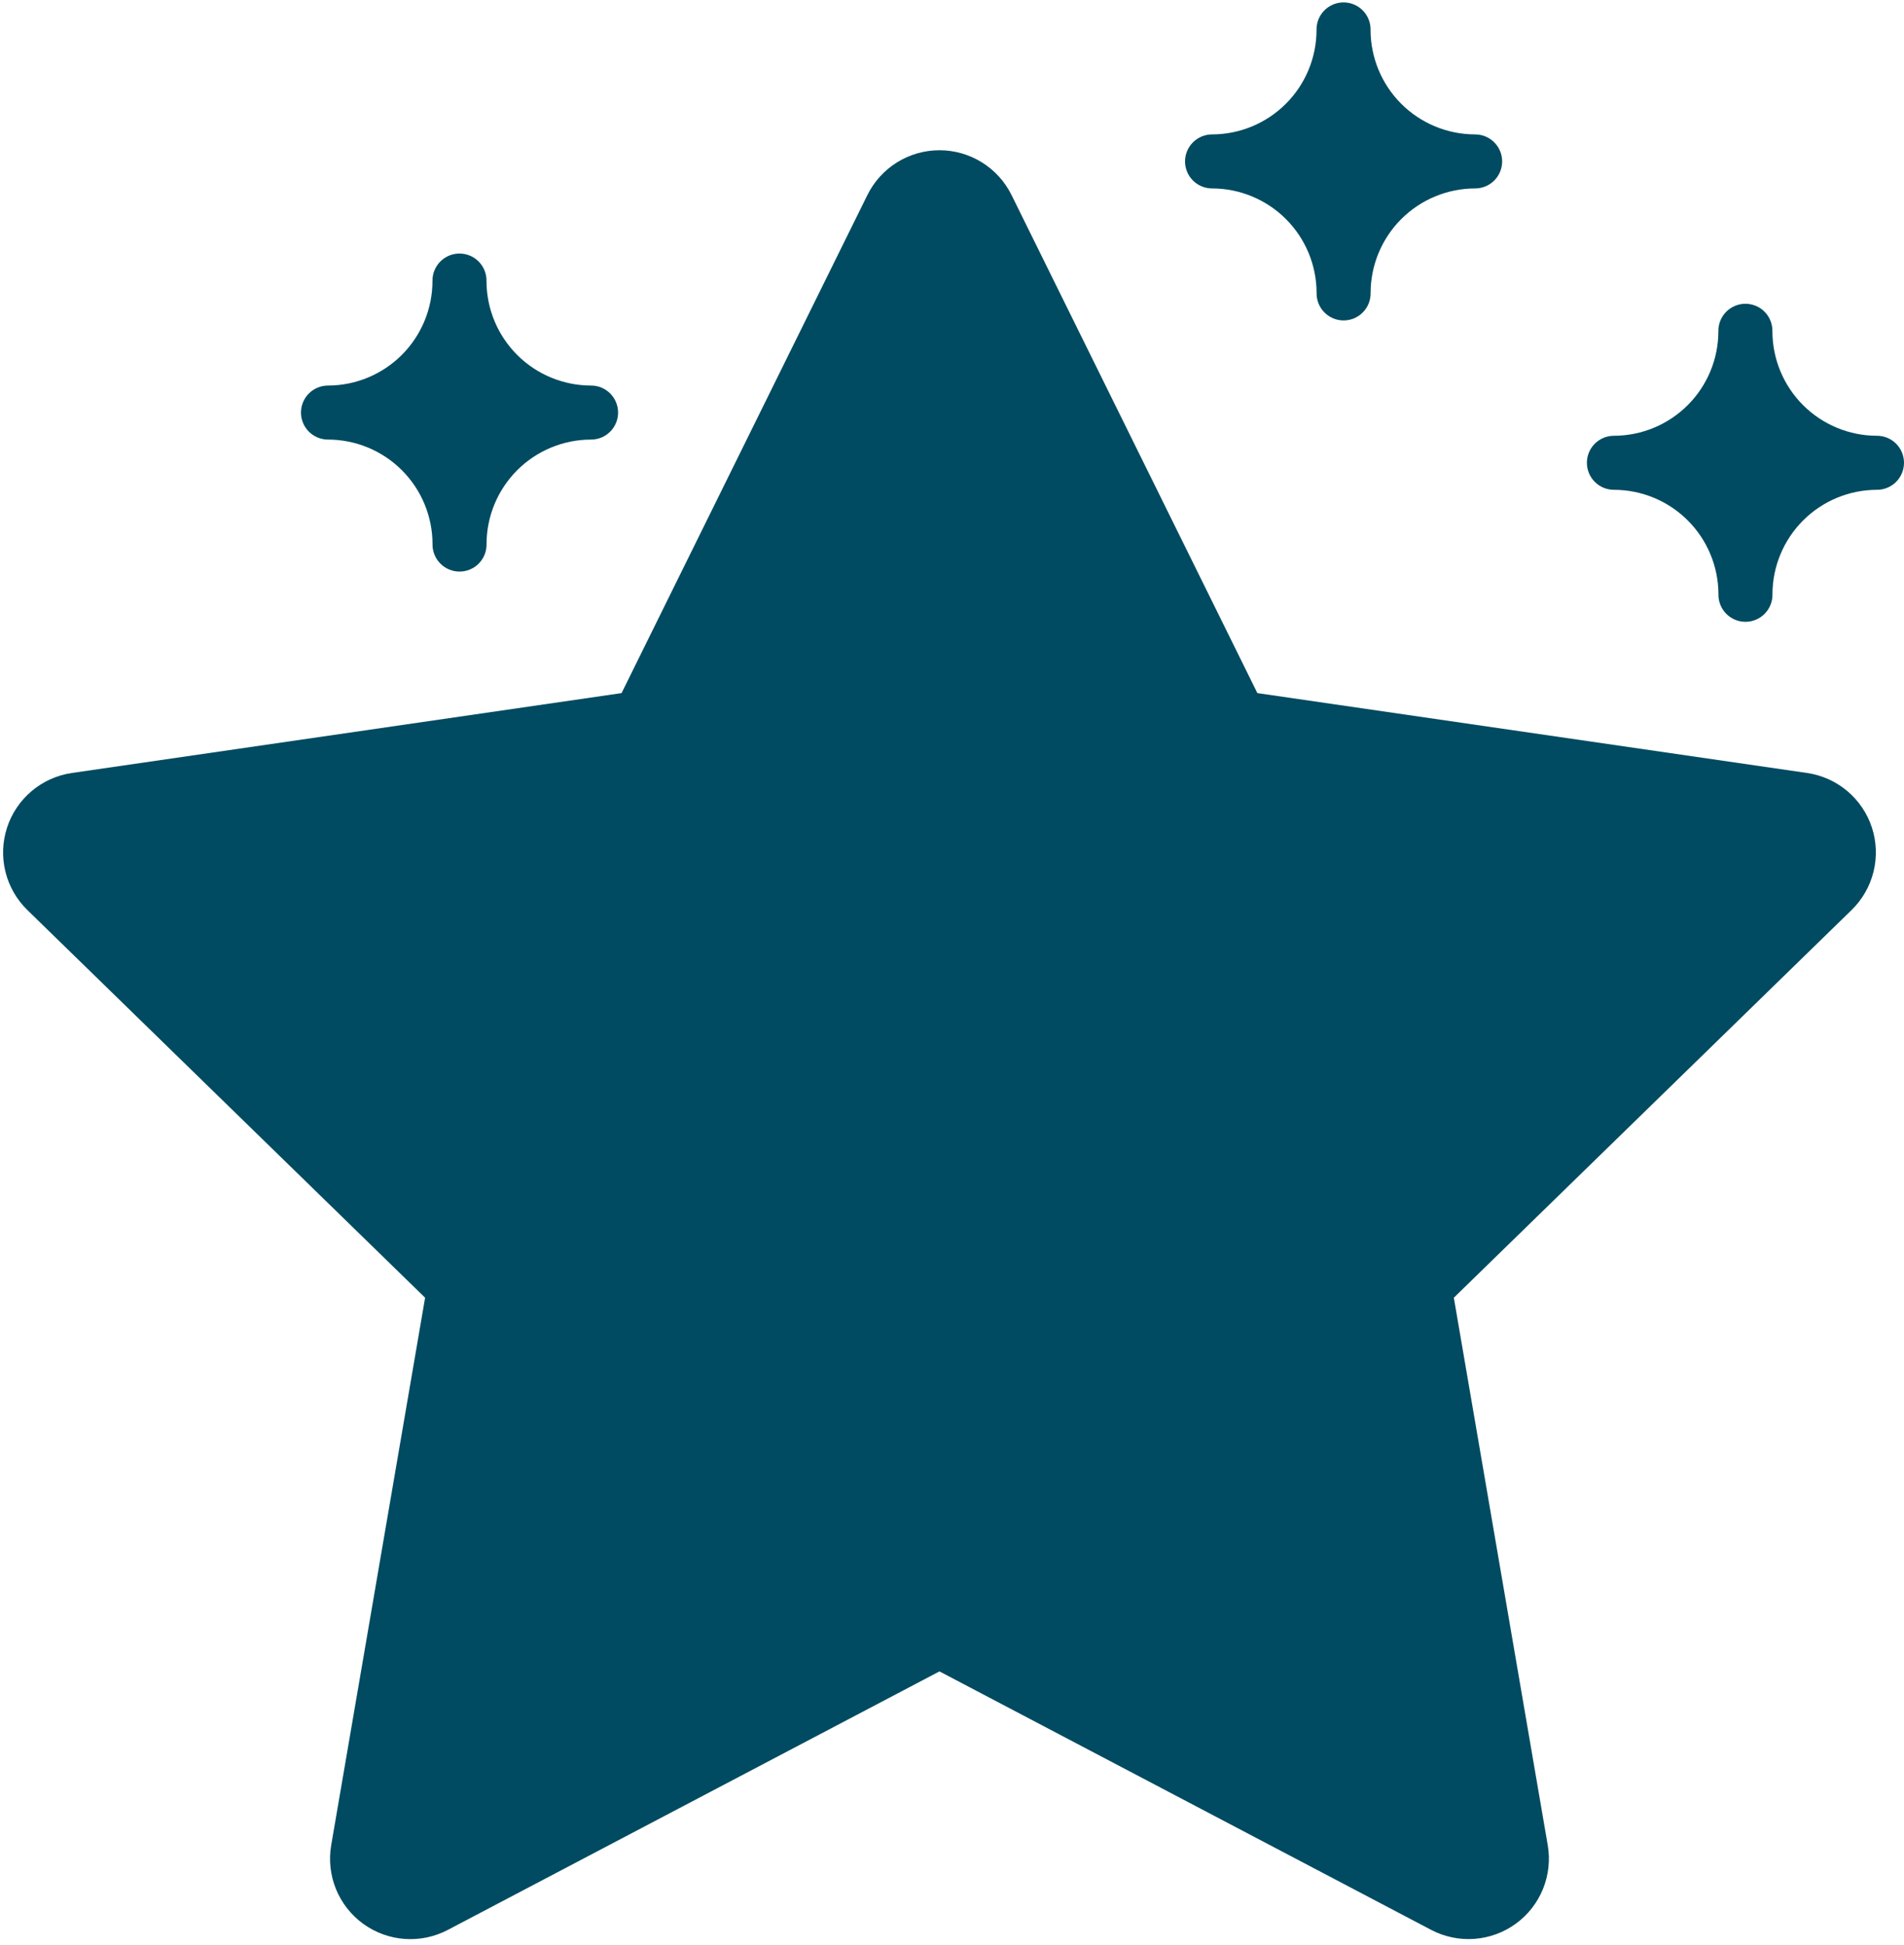 <svg width="277" height="283" viewBox="0 0 277 283" fill="none" xmlns="http://www.w3.org/2000/svg">
<path d="M272.335 120.416C271.66 118.342 270.418 116.498 268.75 115.092C267.082 113.686 265.055 112.775 262.896 112.462L182.926 100.841L147.162 28.378C146.196 26.421 144.702 24.774 142.849 23.622C140.996 22.47 138.858 21.859 136.676 21.859C134.495 21.859 132.356 22.47 130.503 23.622C128.65 24.774 127.157 26.421 126.191 28.378L90.427 100.841L10.457 112.462C8.299 112.777 6.272 113.688 4.605 115.094C2.938 116.501 1.697 118.345 1.023 120.419C0.35 122.493 0.269 124.714 0.791 126.831C1.313 128.948 2.417 130.878 3.978 132.401L61.845 188.808L48.184 268.462C47.815 270.613 48.055 272.823 48.877 274.844C49.699 276.865 51.071 278.616 52.836 279.898C54.601 281.181 56.69 281.943 58.866 282.101C61.042 282.258 63.218 281.803 65.149 280.788L136.676 243.176L208.203 280.78C210.134 281.796 212.311 282.25 214.487 282.093C216.663 281.936 218.752 281.173 220.517 279.891C222.282 278.609 223.653 276.858 224.475 274.837C225.297 272.816 225.538 270.605 225.169 268.455L211.508 188.808L269.375 132.401C270.937 130.878 272.042 128.949 272.565 126.831C273.088 124.713 273.009 122.491 272.335 120.416Z" fill="#004B61"/>
<path d="M273.055 63.402C269.026 63.396 265.164 61.792 262.314 58.943C259.465 56.094 257.862 52.231 257.855 48.202C257.865 47.68 257.771 47.161 257.578 46.675C257.385 46.19 257.097 45.747 256.731 45.374C256.366 45.001 255.929 44.705 255.447 44.503C254.965 44.3 254.448 44.196 253.926 44.196C253.403 44.196 252.886 44.3 252.404 44.503C251.923 44.705 251.486 45.001 251.12 45.374C250.754 45.747 250.466 46.19 250.273 46.675C250.08 47.161 249.986 47.68 249.996 48.202C249.99 52.231 248.386 56.094 245.537 58.943C242.688 61.792 238.826 63.396 234.796 63.402C233.754 63.402 232.754 63.816 232.017 64.553C231.28 65.29 230.866 66.29 230.866 67.332C230.866 68.375 231.28 69.374 232.017 70.112C232.754 70.849 233.754 71.263 234.796 71.263C238.827 71.267 242.691 72.869 245.542 75.719C248.393 78.568 249.997 82.432 250.004 86.463C249.994 86.985 250.088 87.504 250.281 87.99C250.474 88.475 250.761 88.918 251.127 89.291C251.493 89.664 251.93 89.96 252.412 90.162C252.893 90.364 253.411 90.469 253.933 90.469C254.456 90.469 254.973 90.364 255.454 90.162C255.936 89.96 256.373 89.664 256.739 89.291C257.105 88.918 257.392 88.475 257.585 87.99C257.778 87.504 257.872 86.985 257.862 86.463C257.869 82.432 259.473 78.568 262.324 75.719C265.175 72.869 269.039 71.267 273.07 71.263C274.112 71.263 275.112 70.849 275.849 70.112C276.586 69.374 277 68.375 277 67.332C277 66.29 276.586 65.29 275.849 64.553C275.112 63.816 274.112 63.402 273.07 63.402H273.055Z" fill="#004B61"/>
<path d="M214.593 19.556C210.564 19.549 206.701 17.945 203.852 15.096C201.003 12.247 199.4 8.385 199.393 4.356C199.403 3.833 199.309 3.314 199.116 2.828C198.923 2.343 198.635 1.901 198.269 1.528C197.903 1.155 197.467 0.858 196.985 0.656C196.503 0.454 195.986 0.35 195.464 0.35C194.941 0.35 194.424 0.454 193.942 0.656C193.46 0.858 193.024 1.155 192.658 1.528C192.292 1.901 192.004 2.343 191.811 2.828C191.618 3.314 191.524 3.833 191.534 4.356C191.528 8.385 189.924 12.247 187.075 15.096C184.226 17.945 180.363 19.549 176.334 19.556C175.818 19.556 175.307 19.657 174.83 19.855C174.353 20.052 173.92 20.342 173.555 20.707C173.19 21.072 172.901 21.505 172.703 21.982C172.506 22.459 172.404 22.97 172.404 23.486C172.404 24.002 172.506 24.513 172.703 24.99C172.901 25.467 173.19 25.9 173.555 26.265C173.92 26.63 174.353 26.919 174.83 27.117C175.307 27.314 175.818 27.416 176.334 27.416C180.365 27.42 184.229 29.023 187.08 31.872C189.931 34.722 191.535 38.585 191.542 42.616C191.531 43.138 191.626 43.658 191.819 44.143C192.012 44.629 192.299 45.071 192.665 45.444C193.031 45.817 193.468 46.113 193.949 46.316C194.431 46.518 194.948 46.622 195.471 46.622C195.993 46.622 196.511 46.518 196.992 46.316C197.474 46.113 197.911 45.817 198.277 45.444C198.643 45.071 198.93 44.629 199.123 44.143C199.316 43.658 199.41 43.138 199.4 42.616C199.407 38.585 201.011 34.722 203.862 31.872C206.713 29.023 210.577 27.42 214.608 27.416C215.65 27.416 216.65 27.002 217.387 26.265C218.124 25.528 218.538 24.528 218.538 23.486C218.538 22.443 218.124 21.444 217.387 20.707C216.65 19.97 215.65 19.556 214.608 19.556H214.593Z" fill="#004B61"/>
<path d="M85.977 56.095C81.947 56.088 78.085 54.485 75.236 51.635C72.386 48.786 70.783 44.924 70.776 40.895C70.787 40.372 70.692 39.853 70.499 39.367C70.306 38.882 70.019 38.44 69.653 38.067C69.287 37.694 68.85 37.397 68.368 37.195C67.887 36.993 67.37 36.889 66.847 36.889C66.325 36.889 65.807 36.993 65.326 37.195C64.844 37.397 64.407 37.694 64.041 38.067C63.675 38.44 63.388 38.882 63.195 39.367C63.002 39.853 62.908 40.372 62.918 40.895C62.911 44.924 61.307 48.786 58.458 51.635C55.609 54.485 51.747 56.088 47.718 56.095C46.675 56.095 45.675 56.509 44.938 57.246C44.201 57.983 43.787 58.983 43.787 60.025C43.787 61.067 44.201 62.067 44.938 62.804C45.675 63.541 46.675 63.955 47.718 63.955C51.748 63.959 55.613 65.562 58.464 68.411C61.314 71.261 62.919 75.124 62.925 79.155C62.915 79.677 63.009 80.197 63.202 80.682C63.395 81.168 63.683 81.61 64.049 81.983C64.415 82.356 64.851 82.652 65.333 82.855C65.815 83.057 66.332 83.161 66.854 83.161C67.377 83.161 67.894 83.057 68.376 82.855C68.858 82.652 69.294 82.356 69.66 81.983C70.026 81.61 70.314 81.168 70.507 80.682C70.7 80.197 70.794 79.677 70.784 79.155C70.79 75.124 72.394 71.261 75.245 68.411C78.096 65.562 81.96 63.959 85.991 63.955C87.034 63.955 88.033 63.541 88.77 62.804C89.507 62.067 89.921 61.067 89.921 60.025C89.921 58.983 89.507 57.983 88.77 57.246C88.033 56.509 87.034 56.095 85.991 56.095H85.977Z" fill="#004B61"/>
</svg>
